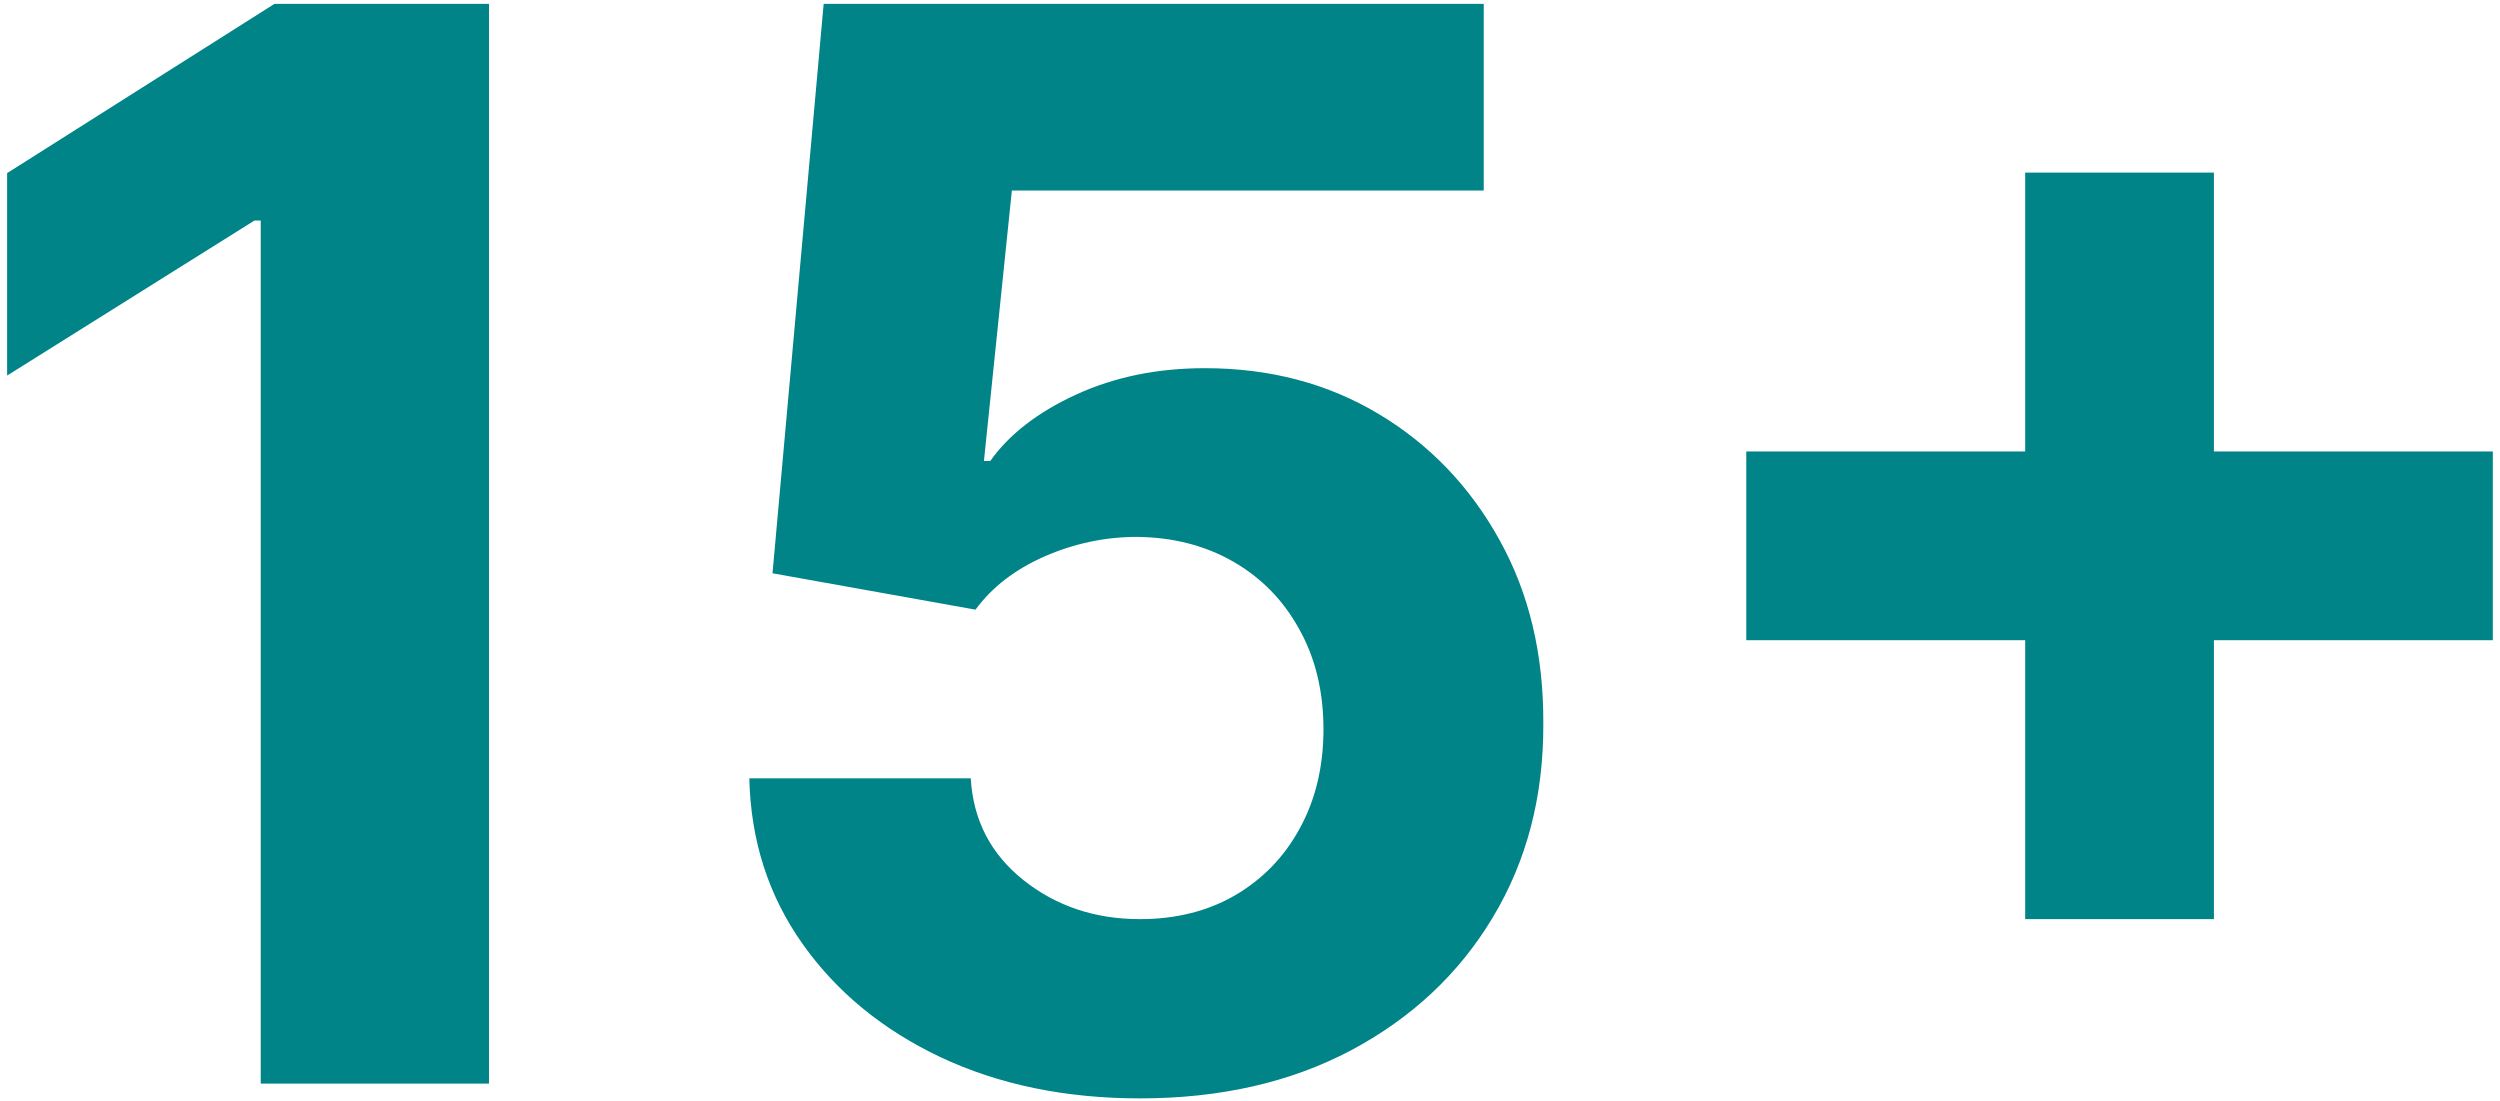 <?xml version="1.0" encoding="UTF-8"?> <svg xmlns="http://www.w3.org/2000/svg" width="293" height="129" viewBox="0 0 293 129" fill="none"> <path d="M57.312 0.455V127H30.557V25.85H29.815L0.836 44.016V20.289L32.163 0.455H57.312ZM133.607 128.73C124.874 128.73 117.088 127.124 110.25 123.911C103.453 120.697 98.057 116.269 94.061 110.626C90.066 104.982 87.985 98.515 87.82 91.224H113.772C114.061 96.126 116.12 100.101 119.951 103.149C123.782 106.197 128.334 107.722 133.607 107.722C137.808 107.722 141.516 106.795 144.729 104.941C147.983 103.046 150.517 100.43 152.329 97.094C154.183 93.716 155.11 89.844 155.11 85.477C155.11 81.028 154.162 77.115 152.267 73.737C150.414 70.359 147.839 67.723 144.544 65.828C141.248 63.933 137.479 62.965 133.236 62.924C129.529 62.924 125.924 63.686 122.423 65.21C118.963 66.734 116.264 68.815 114.328 71.451L90.539 67.188L96.533 0.455H173.894V22.328H118.592L115.317 54.026H116.058C118.283 50.896 121.64 48.3 126.13 46.241C130.62 44.181 135.646 43.151 141.207 43.151C148.828 43.151 155.624 44.943 161.597 48.527C167.57 52.111 172.287 57.033 175.747 63.295C179.208 69.515 180.917 76.683 180.876 84.798C180.917 93.325 178.94 100.904 174.944 107.536C170.99 114.127 165.449 119.317 158.323 123.107C151.237 126.856 142.999 128.73 133.607 128.73ZM237.352 107.722V20.227H259.472V107.722H237.352ZM204.665 75.035V52.914H292.159V75.035H204.665Z" fill="#008488"></path> </svg> 